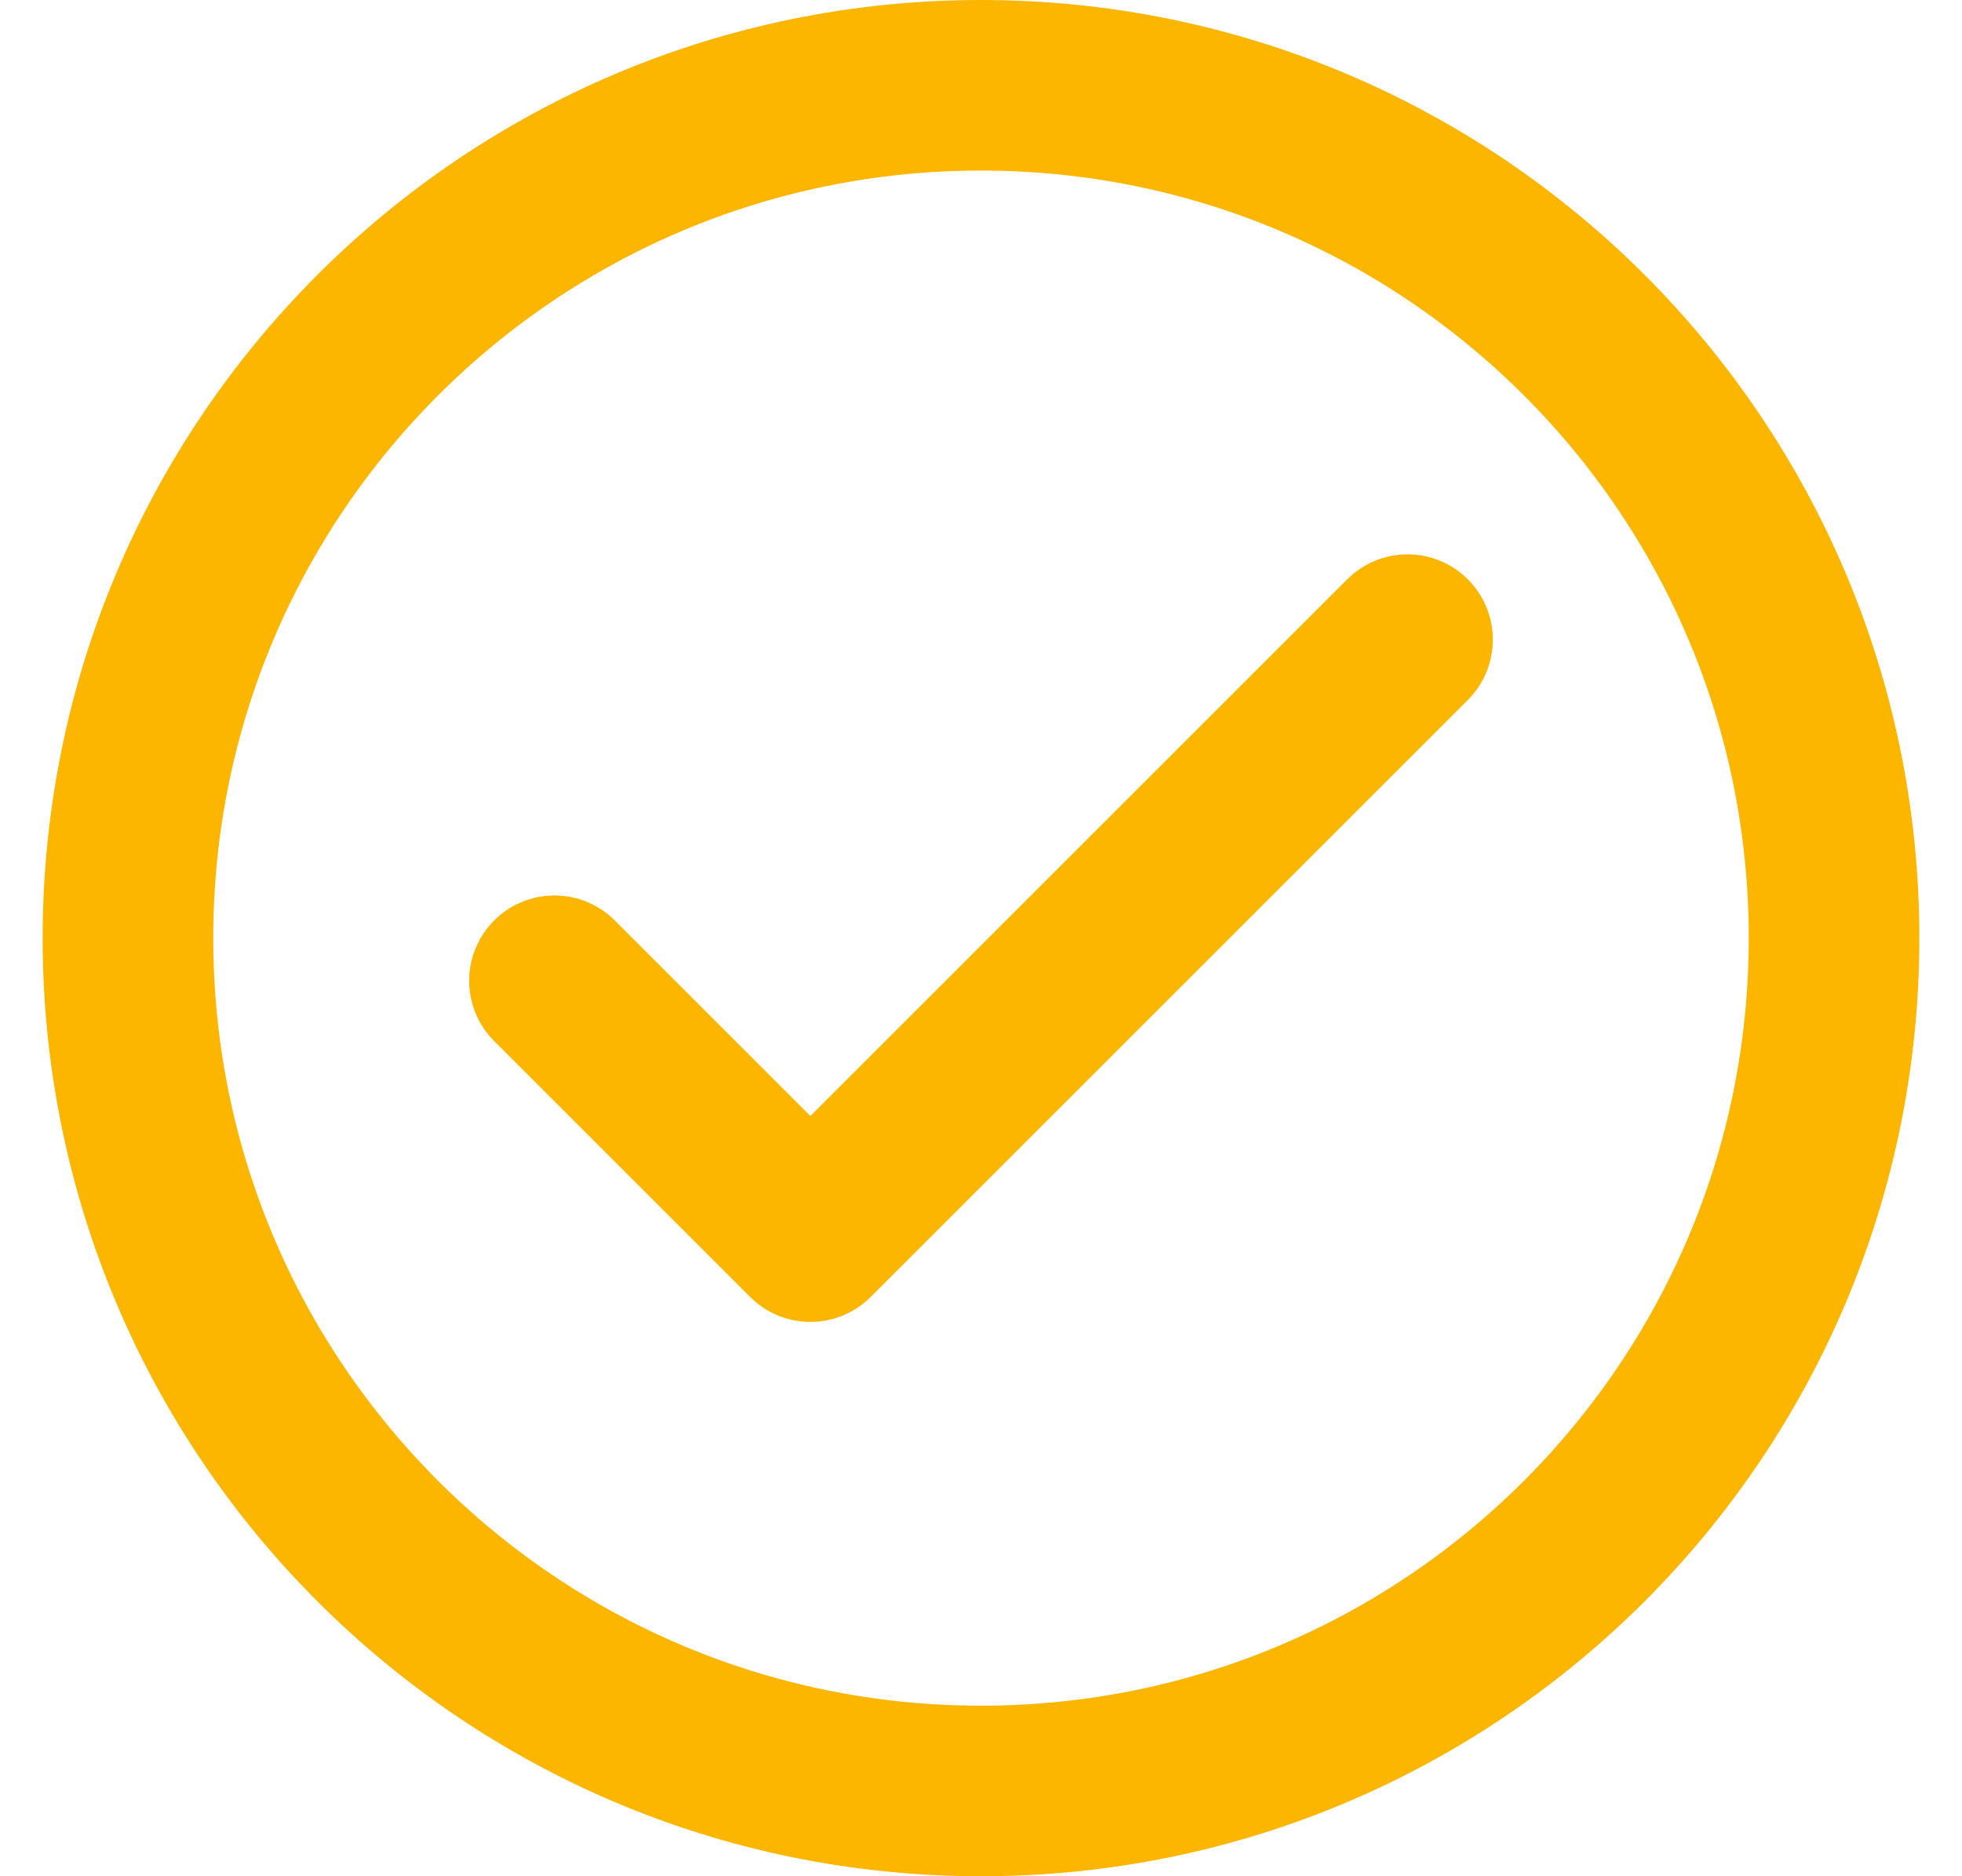 <svg width="23" height="22" viewBox="0 0 23 22" fill="none" xmlns="http://www.w3.org/2000/svg">
<path d="M6.5 11.5L9.5 14.5L16.5 7.5" stroke="#FCB600" stroke-width="2" stroke-linecap="round" stroke-linejoin="round"/>
<path d="M11.5 21C17.023 21 21.5 16.523 21.5 11C21.5 5.477 17.023 1 11.5 1C5.977 1 1.5 5.477 1.5 11C1.5 16.523 5.977 21 11.5 21Z" stroke="#FCB600" stroke-width="2" stroke-linecap="round" stroke-linejoin="round"/>
</svg>
